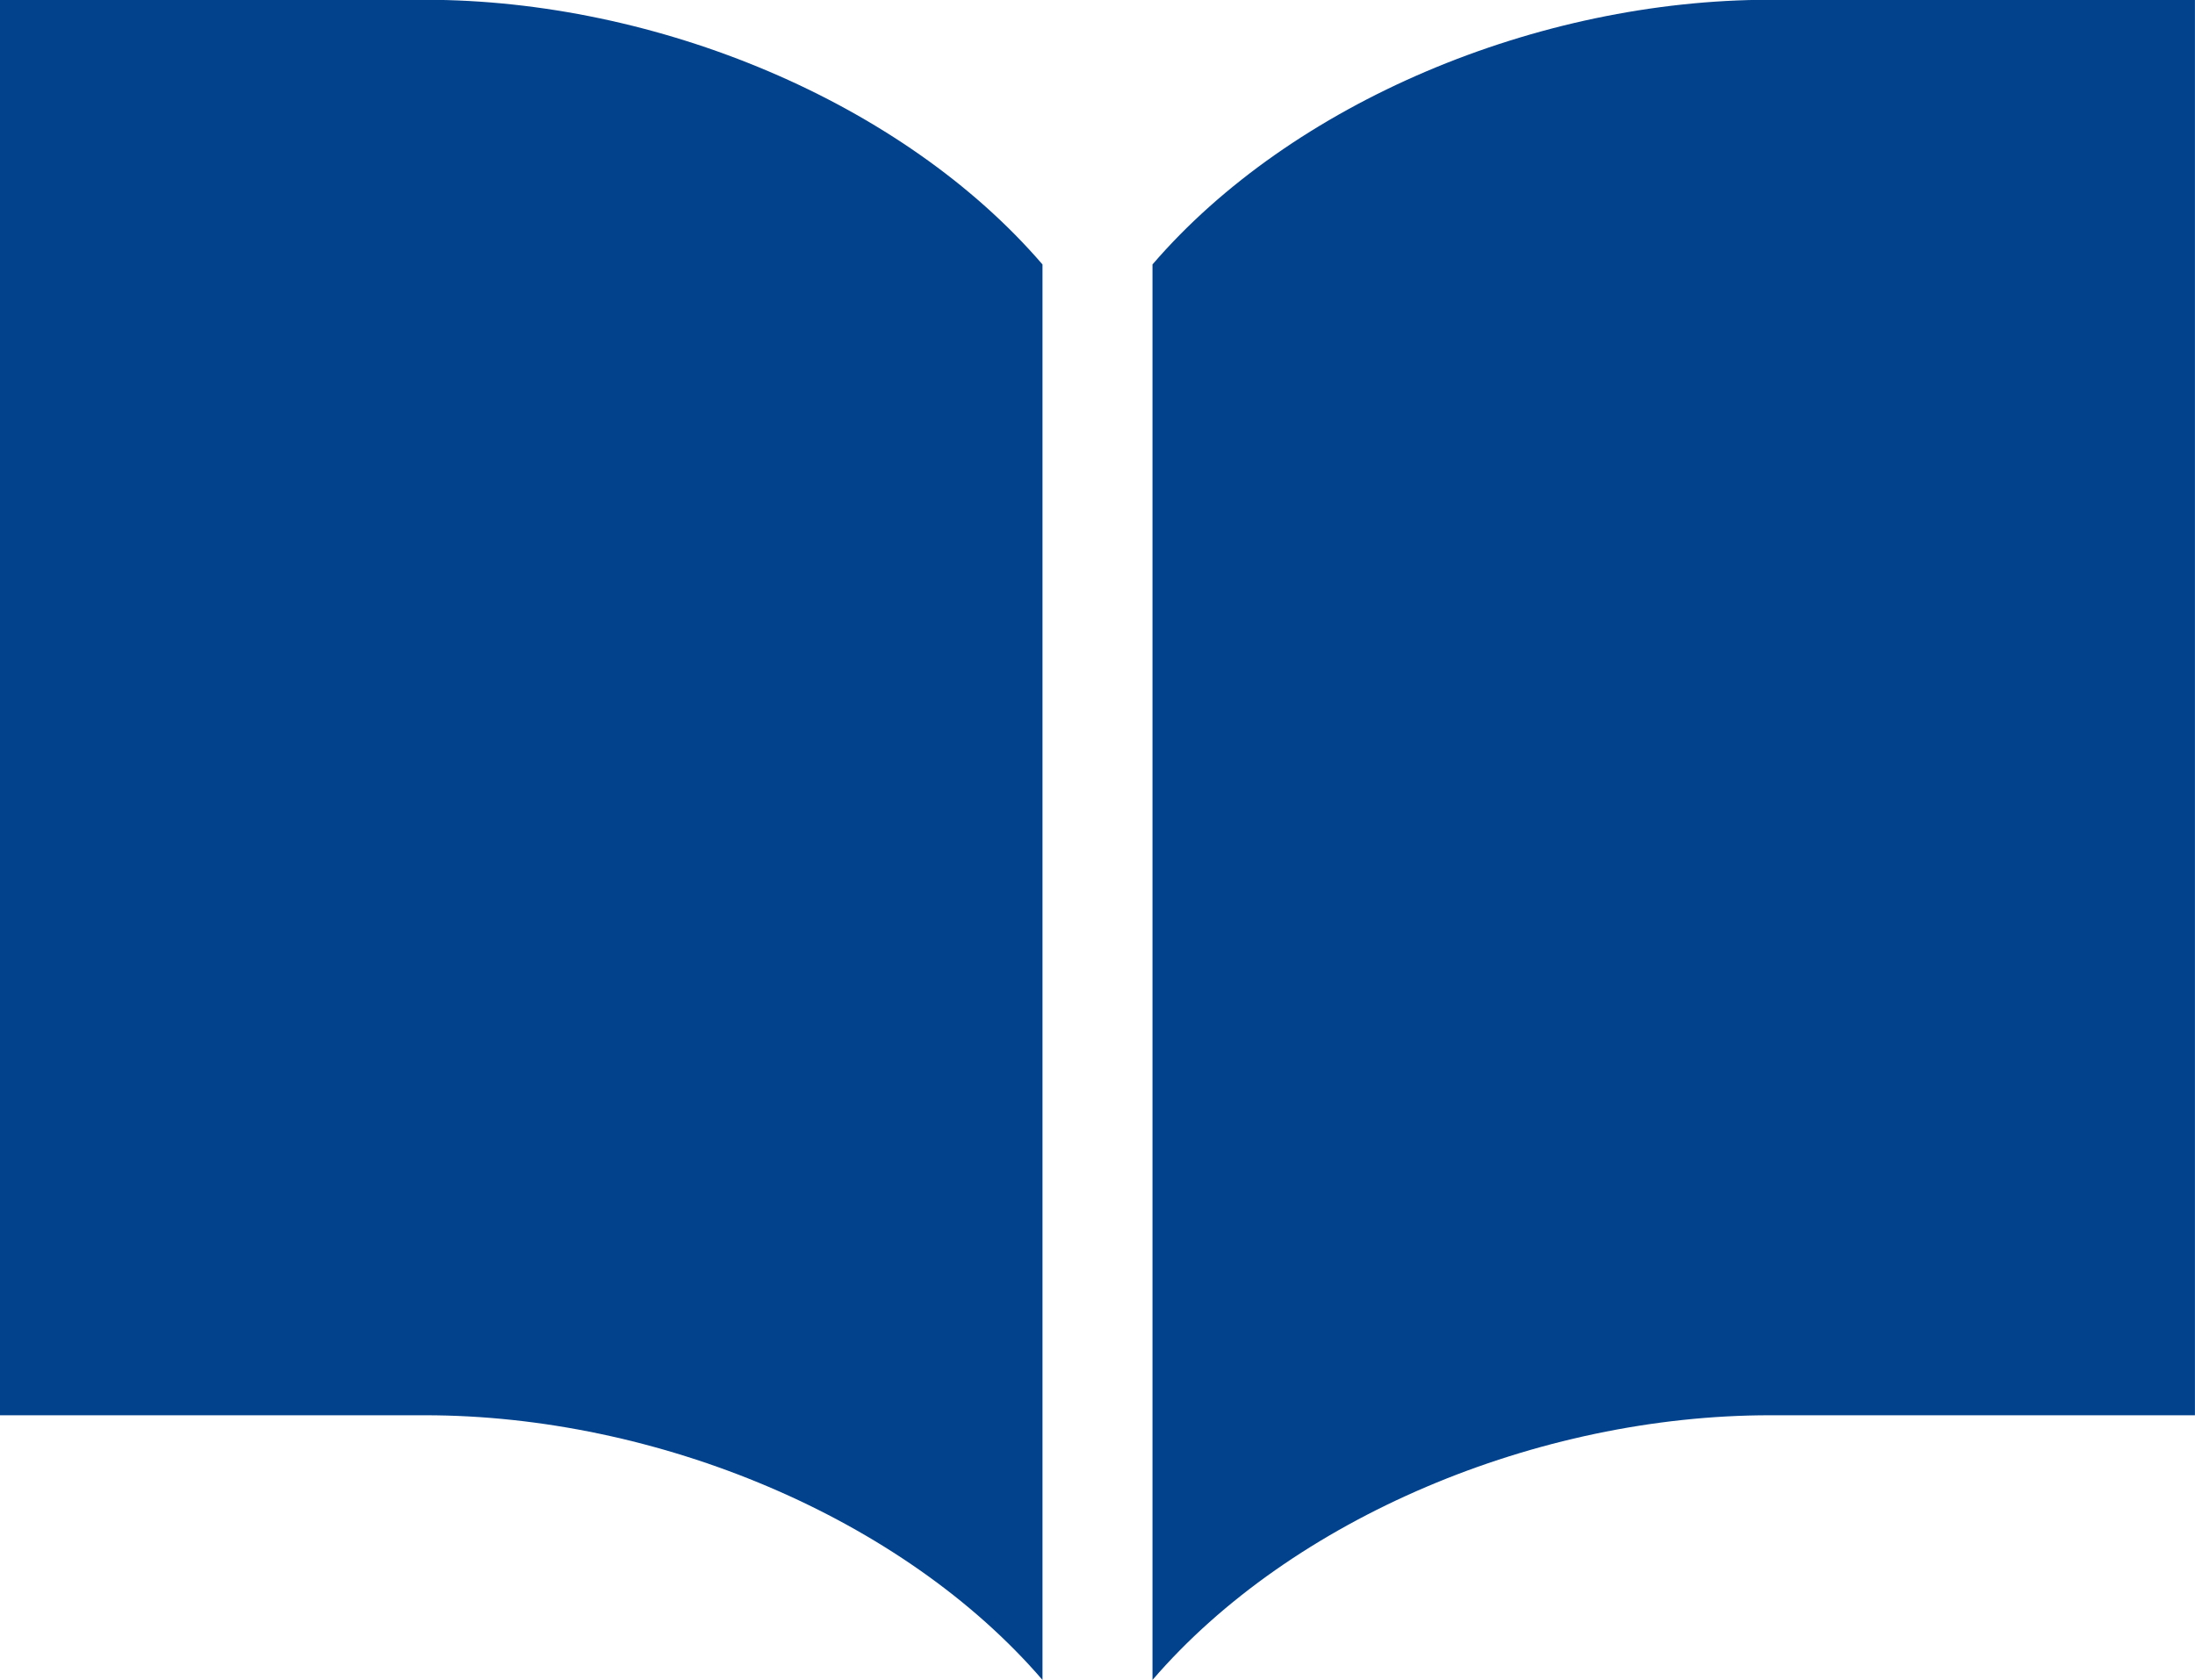<svg xmlns="http://www.w3.org/2000/svg" width="79.781" height="61.093" viewBox="0 0 79.781 61.093">
  <defs>
    <style>
      .cls-1 {
        fill: #02428c;
        fill-rule: evenodd;
      }
    </style>
  </defs>
  <path id="icon_book.svg" class="cls-1" d="M613.333,174.055c-8.447,0-17.377,3.731-22.444,9.623v51.464c5.067-5.892,14-9.624,22.444-9.624h15.446V174.055H613.333Zm-48.886,0H549v51.463h15.447c8.447,0,17.376,3.732,22.444,9.624V183.678C581.823,177.786,572.894,174.055,564.447,174.055Z" transform="translate(-549 -174.063)"/>
</svg>
